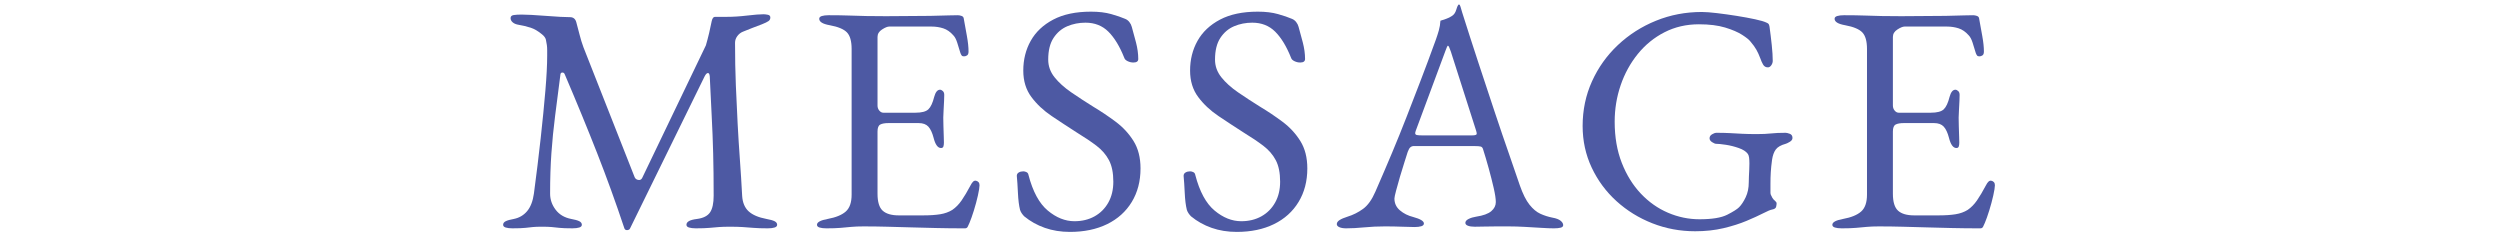 <?xml version="1.0" encoding="UTF-8"?><svg id="_レイヤー_2" xmlns="http://www.w3.org/2000/svg" xmlns:xlink="http://www.w3.org/1999/xlink" viewBox="0 0 494 48"><defs><style>.cls-1{fill:none;}.cls-2{clip-path:url(#clippath);}.cls-3{fill:#4d59a3;}</style><clipPath id="clippath"><rect class="cls-1" width="494" height="48"/></clipPath></defs><g id="contents"><g class="cls-2"><path class="cls-3" d="M101.273,45.12c-.555,0-1.003-.054-1.344-.16-.342-.107-.512-.288-.512-.544,0-.298.17-.533.512-.704.341-.17.874-.32,1.601-.448,1.065-.213,1.94-.725,2.624-1.536.682-.81,1.13-1.962,1.344-3.456.512-3.84.96-7.498,1.344-10.976.384-3.477.693-6.613.928-9.408.234-2.794.353-5.088.353-6.88v-1.088c0-.384-.022-.725-.064-1.024-.043-.341-.106-.693-.191-1.056-.086-.362-.343-.714-.769-1.056-.768-.64-1.515-1.077-2.24-1.312-.726-.234-1.578-.437-2.56-.608-.427-.085-.768-.245-1.024-.48-.256-.234-.384-.501-.384-.8,0-.341.202-.544.608-.608.405-.064.928-.096,1.567-.096.427,0,1.077.022,1.952.064.874.043,1.824.107,2.849.192,1.023.086,1.973.15,2.848.192.874.043,1.525.064,1.952.064.298,0,.554.086.768.256.213.171.362.427.448.768.213.768.426,1.579.64,2.432.214.854.47,1.686.769,2.496l10.112,25.664c.128.299.361.48.703.544s.598-.053.769-.352l12.607-26.24c.214-.725.427-1.536.641-2.432.213-.896.384-1.685.512-2.368.128-.554.341-.832.64-.832h2.305c1.279,0,2.634-.085,4.063-.256,1.43-.17,2.506-.256,3.232-.256.213,0,.49.032.832.096.341.064.512.246.512.544s-.118.534-.352.704c-.235.171-.672.384-1.312.64-.555.214-1.174.448-1.855.704-.684.256-1.323.512-1.92.768-.428.171-.79.459-1.089.864-.299.406-.447.843-.447,1.312,0,2.987.053,5.792.16,8.416.105,2.624.224,5.142.352,7.552.128,2.411.277,4.79.448,7.136.17,2.347.319,4.736.448,7.168.085,1.323.512,2.336,1.279,3.04.769.704,1.941,1.206,3.521,1.504.725.128,1.258.278,1.6.448.341.171.512.406.512.704,0,.256-.171.437-.512.544-.342.106-.79.16-1.344.16-1.152,0-2.103-.032-2.849-.096s-1.462-.118-2.144-.16c-.683-.043-1.515-.064-2.496-.064-.854,0-1.567.021-2.144.064-.576.042-1.195.096-1.856.16-.662.064-1.567.096-2.72.096-.555,0-1.003-.054-1.344-.16-.343-.107-.513-.288-.513-.544,0-.298.17-.544.513-.736.341-.192.874-.33,1.6-.416,1.237-.17,2.09-.608,2.56-1.312.47-.704.704-1.802.704-3.296,0-3.072-.031-5.845-.096-8.32-.064-2.474-.16-4.917-.288-7.328-.128-2.41-.256-5.045-.384-7.904-.043-.469-.171-.693-.384-.672-.214.022-.428.246-.641.672l-14.72,30.016c-.086.213-.278.33-.576.352-.299.021-.491-.118-.576-.416-1.664-4.992-3.445-9.909-5.344-14.752-1.898-4.842-4.043-10.058-6.432-15.648-.086-.213-.235-.32-.448-.32s-.342.107-.384.32c-.384,2.987-.736,5.728-1.057,8.224-.319,2.496-.565,4.96-.735,7.392-.171,2.432-.256,5.099-.256,8,0,1.152.361,2.208,1.088,3.168.725.96,1.749,1.568,3.071,1.824.726.128,1.259.278,1.601.448.341.171.512.406.512.704,0,.256-.171.437-.512.544-.342.106-.79.16-1.344.16-1.152,0-2.017-.032-2.593-.096-.575-.064-1.088-.118-1.535-.16-.448-.043-1.078-.064-1.889-.064-.768,0-1.366.021-1.792.064-.427.042-.918.096-1.472.16-.555.064-1.408.096-2.561.096Z"/><path class="cls-3" d="M163.289,45.12c-.555,0-1.003-.054-1.344-.16-.342-.107-.512-.288-.512-.544,0-.512.703-.896,2.111-1.152,1.621-.298,2.816-.789,3.584-1.472.769-.682,1.152-1.792,1.152-3.328V9.664c0-1.536-.311-2.624-.928-3.264-.619-.64-1.739-1.109-3.36-1.408-.726-.128-1.259-.298-1.6-.512-.343-.213-.513-.469-.513-.768,0-.256.17-.437.513-.544.341-.106.789-.16,1.344-.16,1.621,0,2.997.022,4.128.064,1.13.043,2.24.075,3.328.096,1.088.022,2.378.032,3.872.032,1.408,0,2.89-.01,4.448-.032,1.557-.021,2.996-.032,4.319-.032,1.45-.042,2.677-.074,3.681-.096,1.002-.021,1.589-.032,1.76-.032.213,0,.447.043.704.128.256.086.404.235.447.448.214,1.195.427,2.379.641,3.552.213,1.174.319,2.187.319,3.04,0,.384-.096.64-.287.768-.192.128-.396.192-.608.192s-.363-.053-.448-.16c-.086-.106-.171-.266-.256-.48-.214-.725-.427-1.418-.64-2.08-.214-.661-.471-1.141-.769-1.44-.598-.682-1.259-1.141-1.983-1.376-.727-.234-1.494-.352-2.305-.352h-8.384c-.342,0-.811.192-1.408.576-.598.384-.896.875-.896,1.472v13.568c0,.384.117.715.352.992.234.278.501.416.8.416h6.337c1.236,0,2.09-.224,2.56-.672.469-.448.853-1.269,1.152-2.464.256-.938.64-1.408,1.151-1.408.17,0,.353.086.544.256.192.171.288.427.288.768,0,.171-.011.555-.032,1.152-.021.598-.054,1.216-.096,1.856-.043.64-.063,1.131-.063,1.472,0,.427.01.992.031,1.696s.042,1.376.064,2.016c.021.64.032,1.046.032,1.216,0,.299-.032.555-.097.768-.063.214-.224.32-.479.32-.64,0-1.131-.682-1.472-2.048-.257-.981-.599-1.706-1.024-2.176-.427-.469-1.067-.704-1.92-.704h-5.952c-.726,0-1.27.096-1.632.288-.363.192-.544.651-.544,1.376v12.288c0,1.622.341,2.742,1.023,3.36.683.619,1.749.928,3.2.928h4.736c1.365,0,2.506-.074,3.424-.224.917-.149,1.717-.437,2.4-.864.682-.469,1.29-1.088,1.823-1.856s1.142-1.792,1.824-3.072c.128-.256.277-.469.448-.64.17-.17.362-.234.576-.192.213.043.384.139.512.288.128.15.192.352.192.608,0,.384-.107,1.056-.32,2.016-.214.96-.48,1.952-.8,2.976-.32,1.024-.608,1.835-.864,2.432-.128.299-.246.555-.352.768-.107.213-.288.32-.544.32-2.049,0-3.947-.022-5.696-.064-1.75-.043-3.414-.086-4.992-.128-1.579-.043-3.126-.086-4.64-.128-1.516-.042-3.083-.064-4.704-.064-.939,0-1.75.032-2.433.096-.683.064-1.387.128-2.111.192-.727.064-1.664.096-2.816.096Z"/><path class="cls-3" d="M211.417,45.824c-1.792,0-3.446-.267-4.96-.8-1.516-.533-2.87-1.29-4.064-2.272-.171-.17-.331-.362-.48-.576-.149-.213-.267-.448-.352-.704-.214-.853-.352-1.962-.416-3.328-.063-1.365-.139-2.496-.224-3.392,0-.298.128-.522.384-.672.256-.149.554-.224.896-.224.214,0,.427.054.641.16.213.107.341.288.384.544.853,3.286,2.122,5.632,3.808,7.04,1.686,1.408,3.445,2.112,5.28,2.112,1.493,0,2.816-.32,3.968-.96,1.152-.64,2.059-1.546,2.721-2.72.66-1.173.991-2.549.991-4.128,0-1.749-.287-3.168-.863-4.256-.576-1.088-1.398-2.037-2.464-2.848-1.067-.81-2.368-1.685-3.904-2.624-1.664-1.066-3.308-2.144-4.928-3.232-1.622-1.088-2.967-2.346-4.032-3.776-1.067-1.429-1.601-3.168-1.601-5.216,0-2.176.49-4.138,1.473-5.888.98-1.749,2.464-3.146,4.447-4.192,1.984-1.045,4.47-1.568,7.456-1.568,1.536,0,2.869.16,4,.48,1.131.32,2.037.63,2.721.928.341.128.629.342.863.64.234.299.395.619.48.96.256.896.533,1.92.832,3.072.298,1.152.448,2.24.448,3.264,0,.47-.32.704-.96.704-.385,0-.759-.085-1.12-.256-.363-.17-.587-.384-.672-.64-.896-2.261-1.942-3.989-3.137-5.184-1.194-1.194-2.71-1.792-4.544-1.792-1.279,0-2.475.235-3.584.704-1.109.47-2.016,1.238-2.72,2.304-.704,1.067-1.056,2.496-1.056,4.288,0,1.28.416,2.443,1.248,3.488.832,1.046,1.93,2.038,3.296,2.976,1.364.939,2.837,1.899,4.416,2.88,1.493.896,2.954,1.878,4.384,2.944,1.429,1.067,2.602,2.336,3.52,3.808.917,1.472,1.376,3.275,1.376,5.408,0,2.518-.575,4.726-1.728,6.624-1.152,1.899-2.774,3.36-4.864,4.384-2.091,1.024-4.544,1.536-7.359,1.536Z"/><path class="cls-3" d="M244.377,45.824c-1.792,0-3.446-.267-4.96-.8-1.516-.533-2.87-1.29-4.064-2.272-.171-.17-.331-.362-.48-.576-.149-.213-.267-.448-.352-.704-.214-.853-.352-1.962-.416-3.328-.063-1.365-.139-2.496-.224-3.392,0-.298.128-.522.384-.672.256-.149.554-.224.896-.224.214,0,.427.054.641.16.213.107.341.288.384.544.853,3.286,2.122,5.632,3.808,7.04,1.686,1.408,3.445,2.112,5.28,2.112,1.493,0,2.816-.32,3.968-.96,1.152-.64,2.059-1.546,2.721-2.72.66-1.173.991-2.549.991-4.128,0-1.749-.287-3.168-.863-4.256-.576-1.088-1.398-2.037-2.464-2.848-1.067-.81-2.368-1.685-3.904-2.624-1.664-1.066-3.308-2.144-4.928-3.232-1.622-1.088-2.967-2.346-4.032-3.776-1.067-1.429-1.601-3.168-1.601-5.216,0-2.176.49-4.138,1.473-5.888.98-1.749,2.464-3.146,4.447-4.192,1.984-1.045,4.47-1.568,7.456-1.568,1.536,0,2.869.16,4,.48,1.131.32,2.037.63,2.721.928.341.128.629.342.863.64.234.299.395.619.48.96.256.896.533,1.92.832,3.072.298,1.152.448,2.24.448,3.264,0,.47-.32.704-.96.704-.385,0-.759-.085-1.12-.256-.363-.17-.587-.384-.672-.64-.896-2.261-1.942-3.989-3.137-5.184-1.194-1.194-2.71-1.792-4.544-1.792-1.279,0-2.475.235-3.584.704-1.109.47-2.016,1.238-2.72,2.304-.704,1.067-1.056,2.496-1.056,4.288,0,1.28.416,2.443,1.248,3.488.832,1.046,1.93,2.038,3.296,2.976,1.364.939,2.837,1.899,4.416,2.88,1.493.896,2.954,1.878,4.384,2.944,1.429,1.067,2.602,2.336,3.52,3.808.917,1.472,1.376,3.275,1.376,5.408,0,2.518-.575,4.726-1.728,6.624-1.152,1.899-2.774,3.36-4.864,4.384-2.091,1.024-4.544,1.536-7.359,1.536Z"/><path class="cls-3" d="M266.008,45.12c-.555,0-1.003-.075-1.344-.224-.342-.149-.512-.352-.512-.608,0-.298.181-.565.544-.8.361-.234.885-.458,1.567-.672,1.109-.341,2.134-.853,3.072-1.536.938-.682,1.749-1.813,2.432-3.392,1.194-2.73,2.293-5.29,3.297-7.68,1.002-2.389,1.951-4.736,2.848-7.04.896-2.304,1.824-4.704,2.784-7.2s1.973-5.216,3.04-8.16c.213-.597.404-1.194.576-1.792.17-.597.276-1.237.319-1.92.384-.128.769-.256,1.152-.384s.768-.32,1.151-.576c.385-.256.65-.64.801-1.152.148-.512.288-.853.416-1.024.042-.042.096-.064.16-.064.063,0,.116.043.159.128.085.171.16.384.225.64.063.256.138.512.224.768,1.024,3.243,2.09,6.55,3.2,9.92,1.109,3.371,2.186,6.624,3.231,9.76s2.006,5.952,2.881,8.448c.874,2.496,1.567,4.512,2.08,6.048.597,1.707,1.236,2.987,1.92,3.84.682.854,1.396,1.451,2.144,1.792.746.342,1.546.598,2.4.768.725.128,1.258.331,1.6.608.341.278.512.566.512.864,0,.256-.171.426-.512.512-.342.085-.79.128-1.344.128-.599,0-1.408-.032-2.433-.096-1.023-.064-2.111-.128-3.264-.192-1.152-.064-2.219-.096-3.2-.096h-2.496c-.854,0-1.643.011-2.367.032-.727.022-1.345.032-1.856.032-.555,0-1.003-.064-1.344-.192-.342-.128-.513-.32-.513-.576,0-.298.214-.554.641-.768.426-.213.917-.362,1.472-.448,1.408-.213,2.41-.576,3.008-1.088.598-.512.896-1.109.896-1.792,0-.64-.139-1.568-.416-2.784-.278-1.216-.608-2.517-.992-3.904-.384-1.386-.747-2.613-1.088-3.68-.086-.341-.246-.544-.48-.608s-.65-.096-1.248-.096h-12.096c-.171,0-.352.075-.544.224-.191.15-.374.459-.544.928-.128.427-.342,1.099-.64,2.016-.299.918-.599,1.888-.896,2.912-.299,1.024-.555,1.942-.768,2.752-.214.811-.32,1.323-.32,1.536,0,.939.362,1.718,1.088,2.336.726.619,1.601,1.056,2.624,1.312,1.408.384,2.112.811,2.112,1.28,0,.256-.171.438-.512.544-.343.106-.79.16-1.345.16s-1.365-.022-2.432-.064c-1.067-.042-2.198-.064-3.392-.064-1.408,0-2.774.064-4.097.192-1.323.128-2.518.192-3.584.192ZM280.984,26.752h9.92c.597,0,.896-.106.896-.32,0-.085-.011-.181-.032-.288-.021-.106-.054-.224-.096-.352l-4.992-15.616c-.256-.768-.447-1.152-.575-1.152-.087,0-.257.363-.513,1.088l-5.824,15.68c-.086.256-.128.427-.128.512,0,.214.117.342.353.384.233.043.564.064.992.064Z"/><path class="cls-3" d="M334.936,45.696c-2.944,0-5.75-.523-8.416-1.568-2.667-1.045-5.035-2.506-7.104-4.384-2.069-1.877-3.701-4.085-4.896-6.624-1.195-2.538-1.792-5.28-1.792-8.224,0-3.157.618-6.101,1.855-8.832,1.237-2.73,2.944-5.12,5.12-7.168,2.177-2.048,4.683-3.648,7.521-4.8,2.837-1.152,5.855-1.728,9.056-1.728.726,0,1.717.075,2.977.224,1.258.15,2.56.331,3.903.544,1.344.214,2.561.438,3.648.672,1.088.235,1.845.459,2.271.672.213.086.353.182.416.288.064.107.117.267.16.48.17,1.238.32,2.464.448,3.68.128,1.216.192,2.251.192,3.104,0,.299-.097.587-.288.864-.192.278-.416.416-.673.416-.427,0-.746-.192-.96-.576-.214-.384-.384-.768-.512-1.152-.256-.682-.522-1.269-.8-1.76-.278-.49-.672-1.034-1.184-1.632-.257-.341-.801-.778-1.633-1.312-.832-.533-1.951-1.013-3.359-1.44-1.408-.426-3.137-.64-5.185-.64-2.475,0-4.735.523-6.784,1.568-2.048,1.046-3.808,2.475-5.279,4.288-1.473,1.814-2.604,3.872-3.393,6.176-.79,2.304-1.184,4.715-1.184,7.232,0,3.03.469,5.739,1.408,8.128.938,2.39,2.196,4.416,3.775,6.08,1.578,1.664,3.37,2.923,5.376,3.776,2.005.854,4.074,1.28,6.208,1.28,2.475,0,4.299-.298,5.473-.896,1.173-.597,1.952-1.088,2.336-1.472.469-.469.906-1.13,1.312-1.984.405-.853.608-1.834.608-2.944,0-.384.01-.789.032-1.216.021-.426.042-.853.063-1.28.021-.426.032-.832.032-1.216,0-.469-.022-.864-.064-1.184-.043-.32-.128-.565-.256-.736-.342-.469-.938-.853-1.792-1.152-.854-.298-1.707-.512-2.56-.64-.854-.128-1.494-.192-1.92-.192-.171,0-.428-.106-.769-.32-.342-.213-.512-.469-.512-.768,0-.341.17-.608.512-.8.341-.192.598-.288.769-.288,1.065,0,1.983.022,2.752.064.768.043,1.557.086,2.368.128.81.043,1.792.064,2.943.064,1.109,0,2.048-.042,2.816-.128.768-.085,1.728-.128,2.88-.128.17,0,.437.064.8.192.362.128.544.406.544.832,0,.299-.182.555-.544.768-.363.214-.63.342-.8.384-.939.256-1.59.63-1.952,1.12-.363.491-.607,1.163-.736,2.016-.128.939-.214,1.771-.256,2.496-.043.726-.063,1.494-.063,2.304v1.728c0,.214.042.384.128.512.085.128.17.299.256.512.128.214.298.406.512.576.213.171.32.342.32.512,0,.171-.032.395-.096.672-.064.278-.331.459-.801.544-.299.043-.886.288-1.76.736-.875.448-1.974.95-3.296,1.504-1.323.555-2.838,1.035-4.544,1.44-1.707.405-3.584.608-5.632.608Z"/><path class="cls-3" d="M363.927,45.12c-.555,0-1.003-.054-1.344-.16-.342-.107-.512-.288-.512-.544,0-.512.703-.896,2.111-1.152,1.621-.298,2.816-.789,3.584-1.472.769-.682,1.152-1.792,1.152-3.328V9.664c0-1.536-.311-2.624-.928-3.264-.619-.64-1.739-1.109-3.36-1.408-.726-.128-1.259-.298-1.6-.512-.343-.213-.513-.469-.513-.768,0-.256.17-.437.513-.544.341-.106.789-.16,1.344-.16,1.621,0,2.997.022,4.128.064,1.13.043,2.24.075,3.328.096,1.088.022,2.378.032,3.872.032,1.408,0,2.89-.01,4.448-.032,1.557-.021,2.996-.032,4.319-.032,1.45-.042,2.677-.074,3.681-.096,1.002-.021,1.589-.032,1.76-.032.213,0,.447.043.704.128.256.086.404.235.447.448.214,1.195.427,2.379.641,3.552.213,1.174.319,2.187.319,3.04,0,.384-.096.64-.287.768-.192.128-.396.192-.608.192s-.363-.053-.448-.16c-.086-.106-.171-.266-.256-.48-.214-.725-.427-1.418-.64-2.08-.214-.661-.471-1.141-.769-1.44-.598-.682-1.259-1.141-1.983-1.376-.727-.234-1.494-.352-2.305-.352h-8.384c-.342,0-.811.192-1.408.576-.598.384-.896.875-.896,1.472v13.568c0,.384.117.715.352.992.234.278.501.416.8.416h6.337c1.236,0,2.09-.224,2.56-.672.469-.448.853-1.269,1.152-2.464.256-.938.64-1.408,1.151-1.408.17,0,.353.086.544.256.192.171.288.427.288.768,0,.171-.011.555-.032,1.152-.021.598-.054,1.216-.096,1.856-.043.64-.063,1.131-.063,1.472,0,.427.01.992.031,1.696s.042,1.376.064,2.016c.021.64.032,1.046.032,1.216,0,.299-.032.555-.097.768-.063.214-.224.32-.479.32-.64,0-1.131-.682-1.472-2.048-.257-.981-.599-1.706-1.024-2.176-.427-.469-1.067-.704-1.92-.704h-5.952c-.726,0-1.27.096-1.632.288-.363.192-.544.651-.544,1.376v12.288c0,1.622.341,2.742,1.023,3.36.683.619,1.749.928,3.2.928h4.736c1.365,0,2.506-.074,3.424-.224.917-.149,1.717-.437,2.4-.864.682-.469,1.29-1.088,1.823-1.856s1.142-1.792,1.824-3.072c.128-.256.277-.469.448-.64.17-.17.362-.234.576-.192.213.043.384.139.512.288.128.15.192.352.192.608,0,.384-.107,1.056-.32,2.016-.214.96-.48,1.952-.8,2.976-.32,1.024-.608,1.835-.864,2.432-.128.299-.246.555-.352.768-.107.213-.288.32-.544.32-2.049,0-3.947-.022-5.696-.064-1.75-.043-3.414-.086-4.992-.128-1.579-.043-3.126-.086-4.64-.128-1.516-.042-3.083-.064-4.704-.064-.939,0-1.75.032-2.433.096-.683.064-1.387.128-2.111.192-.727.064-1.664.096-2.816.096Z"/></g></g></svg>